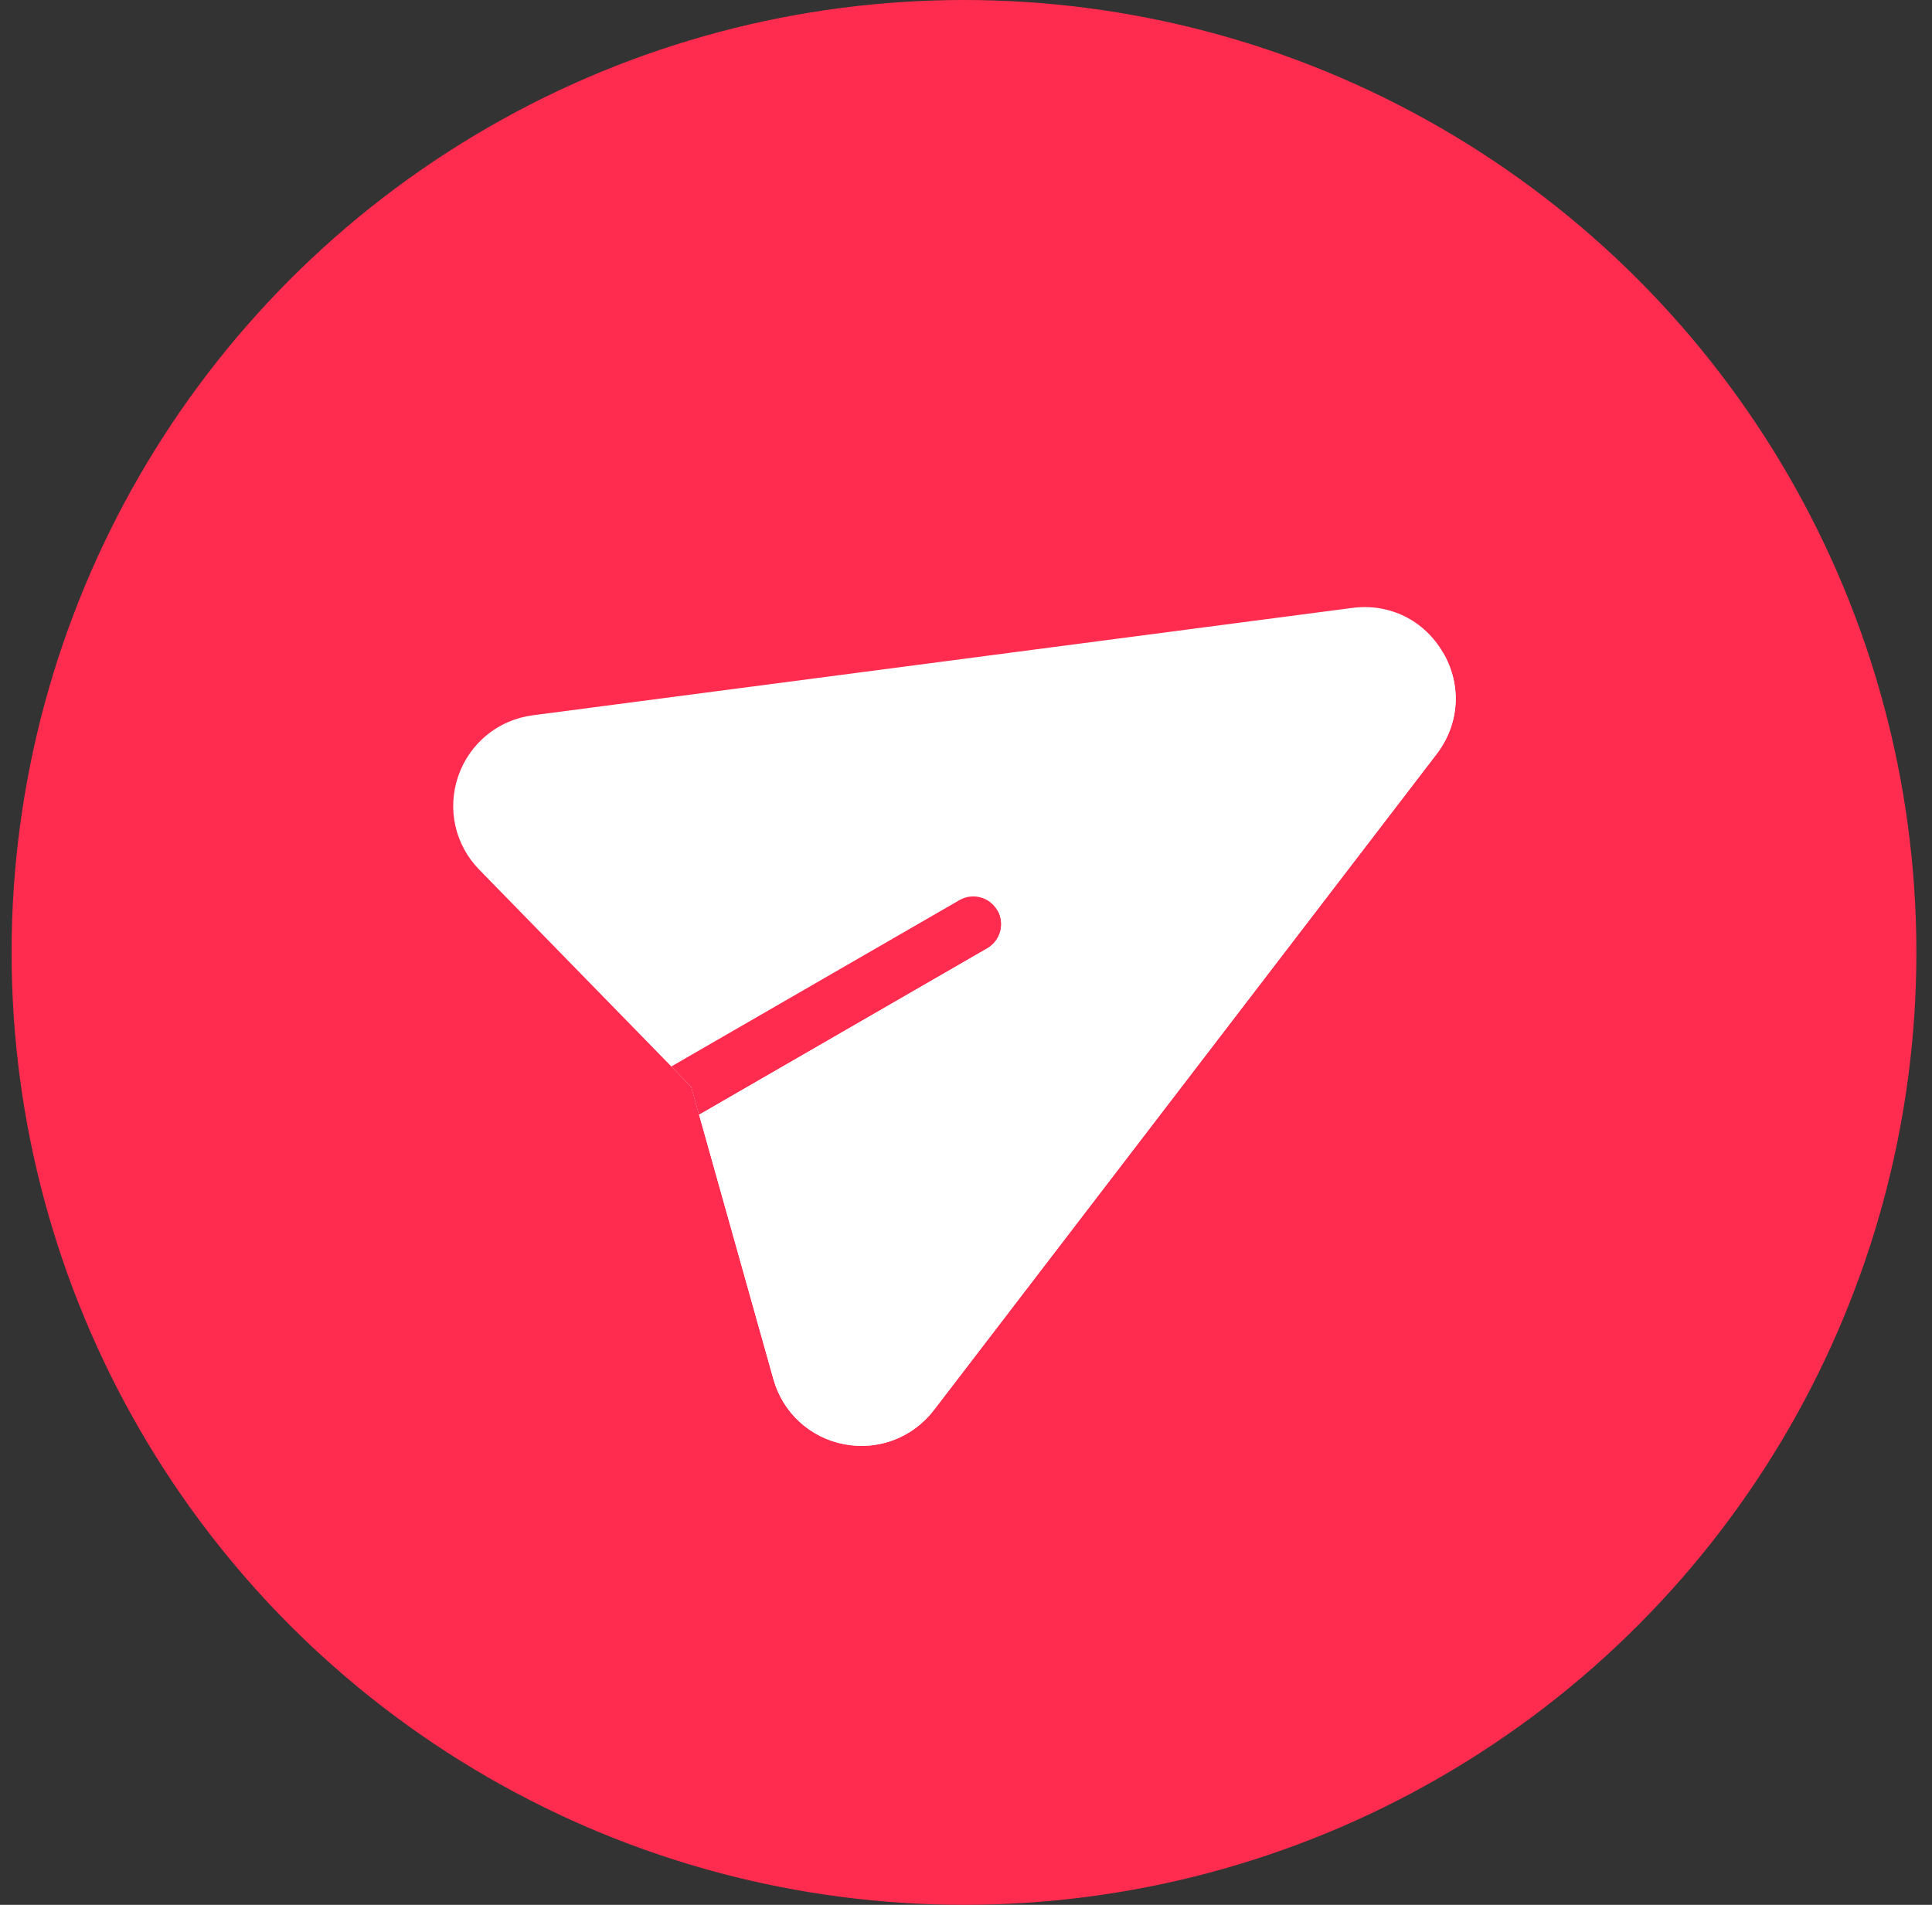 <?xml version="1.0" encoding="UTF-8"?> <svg xmlns="http://www.w3.org/2000/svg" width="71" height="70" viewBox="0 0 71 70" fill="none"><rect x="0" y="0" width="71" height="70" fill="#333333" stroke="none"/><circle cx="35.426" cy="35" r="35" fill="#FF2C4F"></circle><path d="M53.036 23.99C53.728 25.188 53.635 26.614 52.794 27.711L34.32 51.818C33.558 52.812 32.303 53.319 31.021 53.073C29.765 52.831 28.768 51.916 28.423 50.684L25.689 40.956L25.405 39.944L24.671 39.191L17.612 31.959C16.718 31.044 16.424 29.724 16.842 28.515C17.257 27.321 18.297 26.454 19.578 26.286L49.693 22.34C51.064 22.16 52.345 22.793 53.036 23.99Z" fill="white"></path><path d="M25.689 40.956L28.423 50.684C28.768 51.916 29.764 52.831 31.021 53.073C32.303 53.319 33.558 52.812 34.32 51.818L52.794 27.711C53.635 26.614 53.728 25.188 53.036 23.991L25.405 39.944L25.689 40.956Z" fill="white"></path><path d="M36.649 33.452C36.93 33.938 36.764 34.562 36.276 34.843L25.689 40.955L25.405 39.943L24.671 39.191L35.258 33.079C35.745 32.797 36.368 32.965 36.649 33.452Z" fill="#FF2C4F"></path><path d="M25.689 40.955L36.276 34.843C36.764 34.562 36.93 33.939 36.649 33.452L25.405 39.944L25.689 40.955Z" fill="#FF2C4F"></path></svg> 